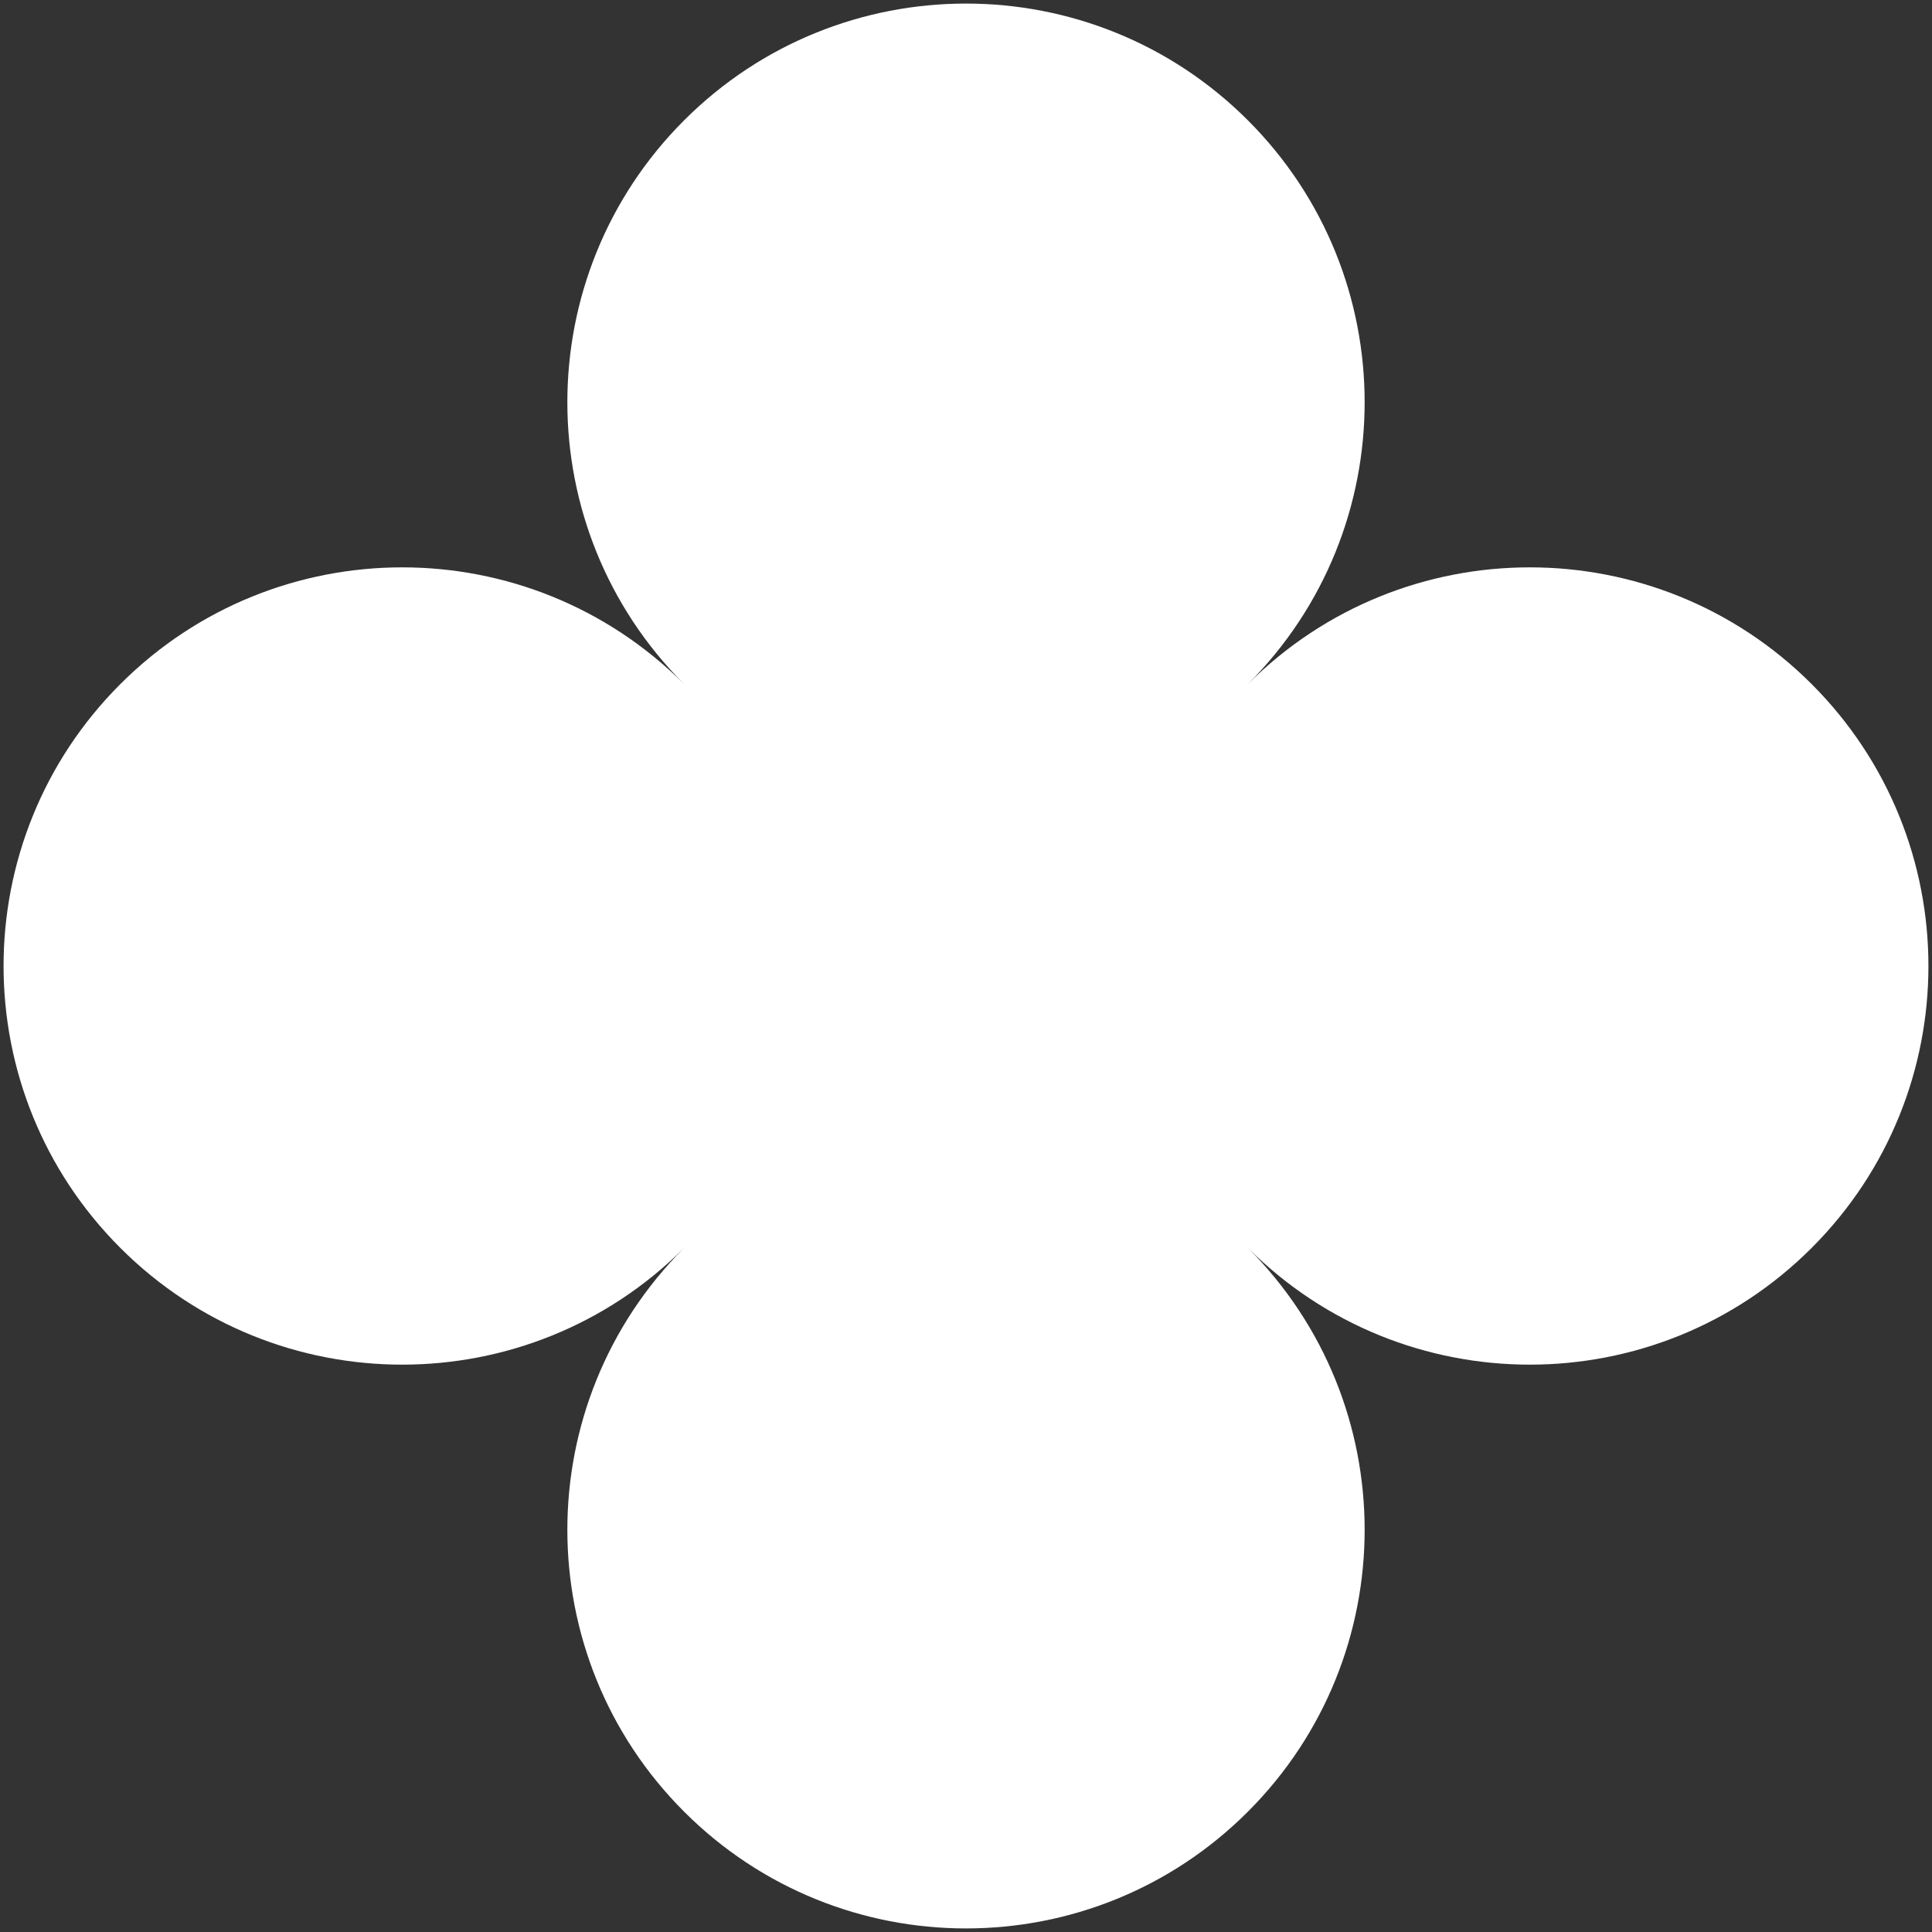 <svg width="271" height="271" viewBox="0 0 271 271" fill="none" xmlns="http://www.w3.org/2000/svg">
<rect x="0" y="0" width="271" height="271" fill="#333333" stroke="none"/>
<g clip-path="url(#clip0_1966_134920)">
<path d="M254.123 175.041C275.959 153.204 275.959 117.796 254.123 95.959C232.286 74.123 196.877 74.123 175.041 95.959C196.877 74.123 196.877 38.714 175.041 16.877C153.204 -4.959 117.796 -4.959 95.959 16.877C74.123 38.714 74.123 74.123 95.959 95.959C74.123 74.123 38.714 74.123 16.877 95.959C-4.959 117.796 -4.959 153.204 16.877 175.041C38.714 196.877 74.123 196.877 95.959 175.041C74.123 196.877 74.123 232.286 95.959 254.123C117.796 275.959 153.204 275.959 175.041 254.123C196.877 232.286 196.877 196.877 175.041 175.041C196.877 196.877 232.286 196.877 254.123 175.041Z" fill="white"/>
</g>
<defs>
<clipPath id="clip0_1966_134920">
<rect width="271" height="271" fill="white"/>
</clipPath>
</defs>
</svg>
